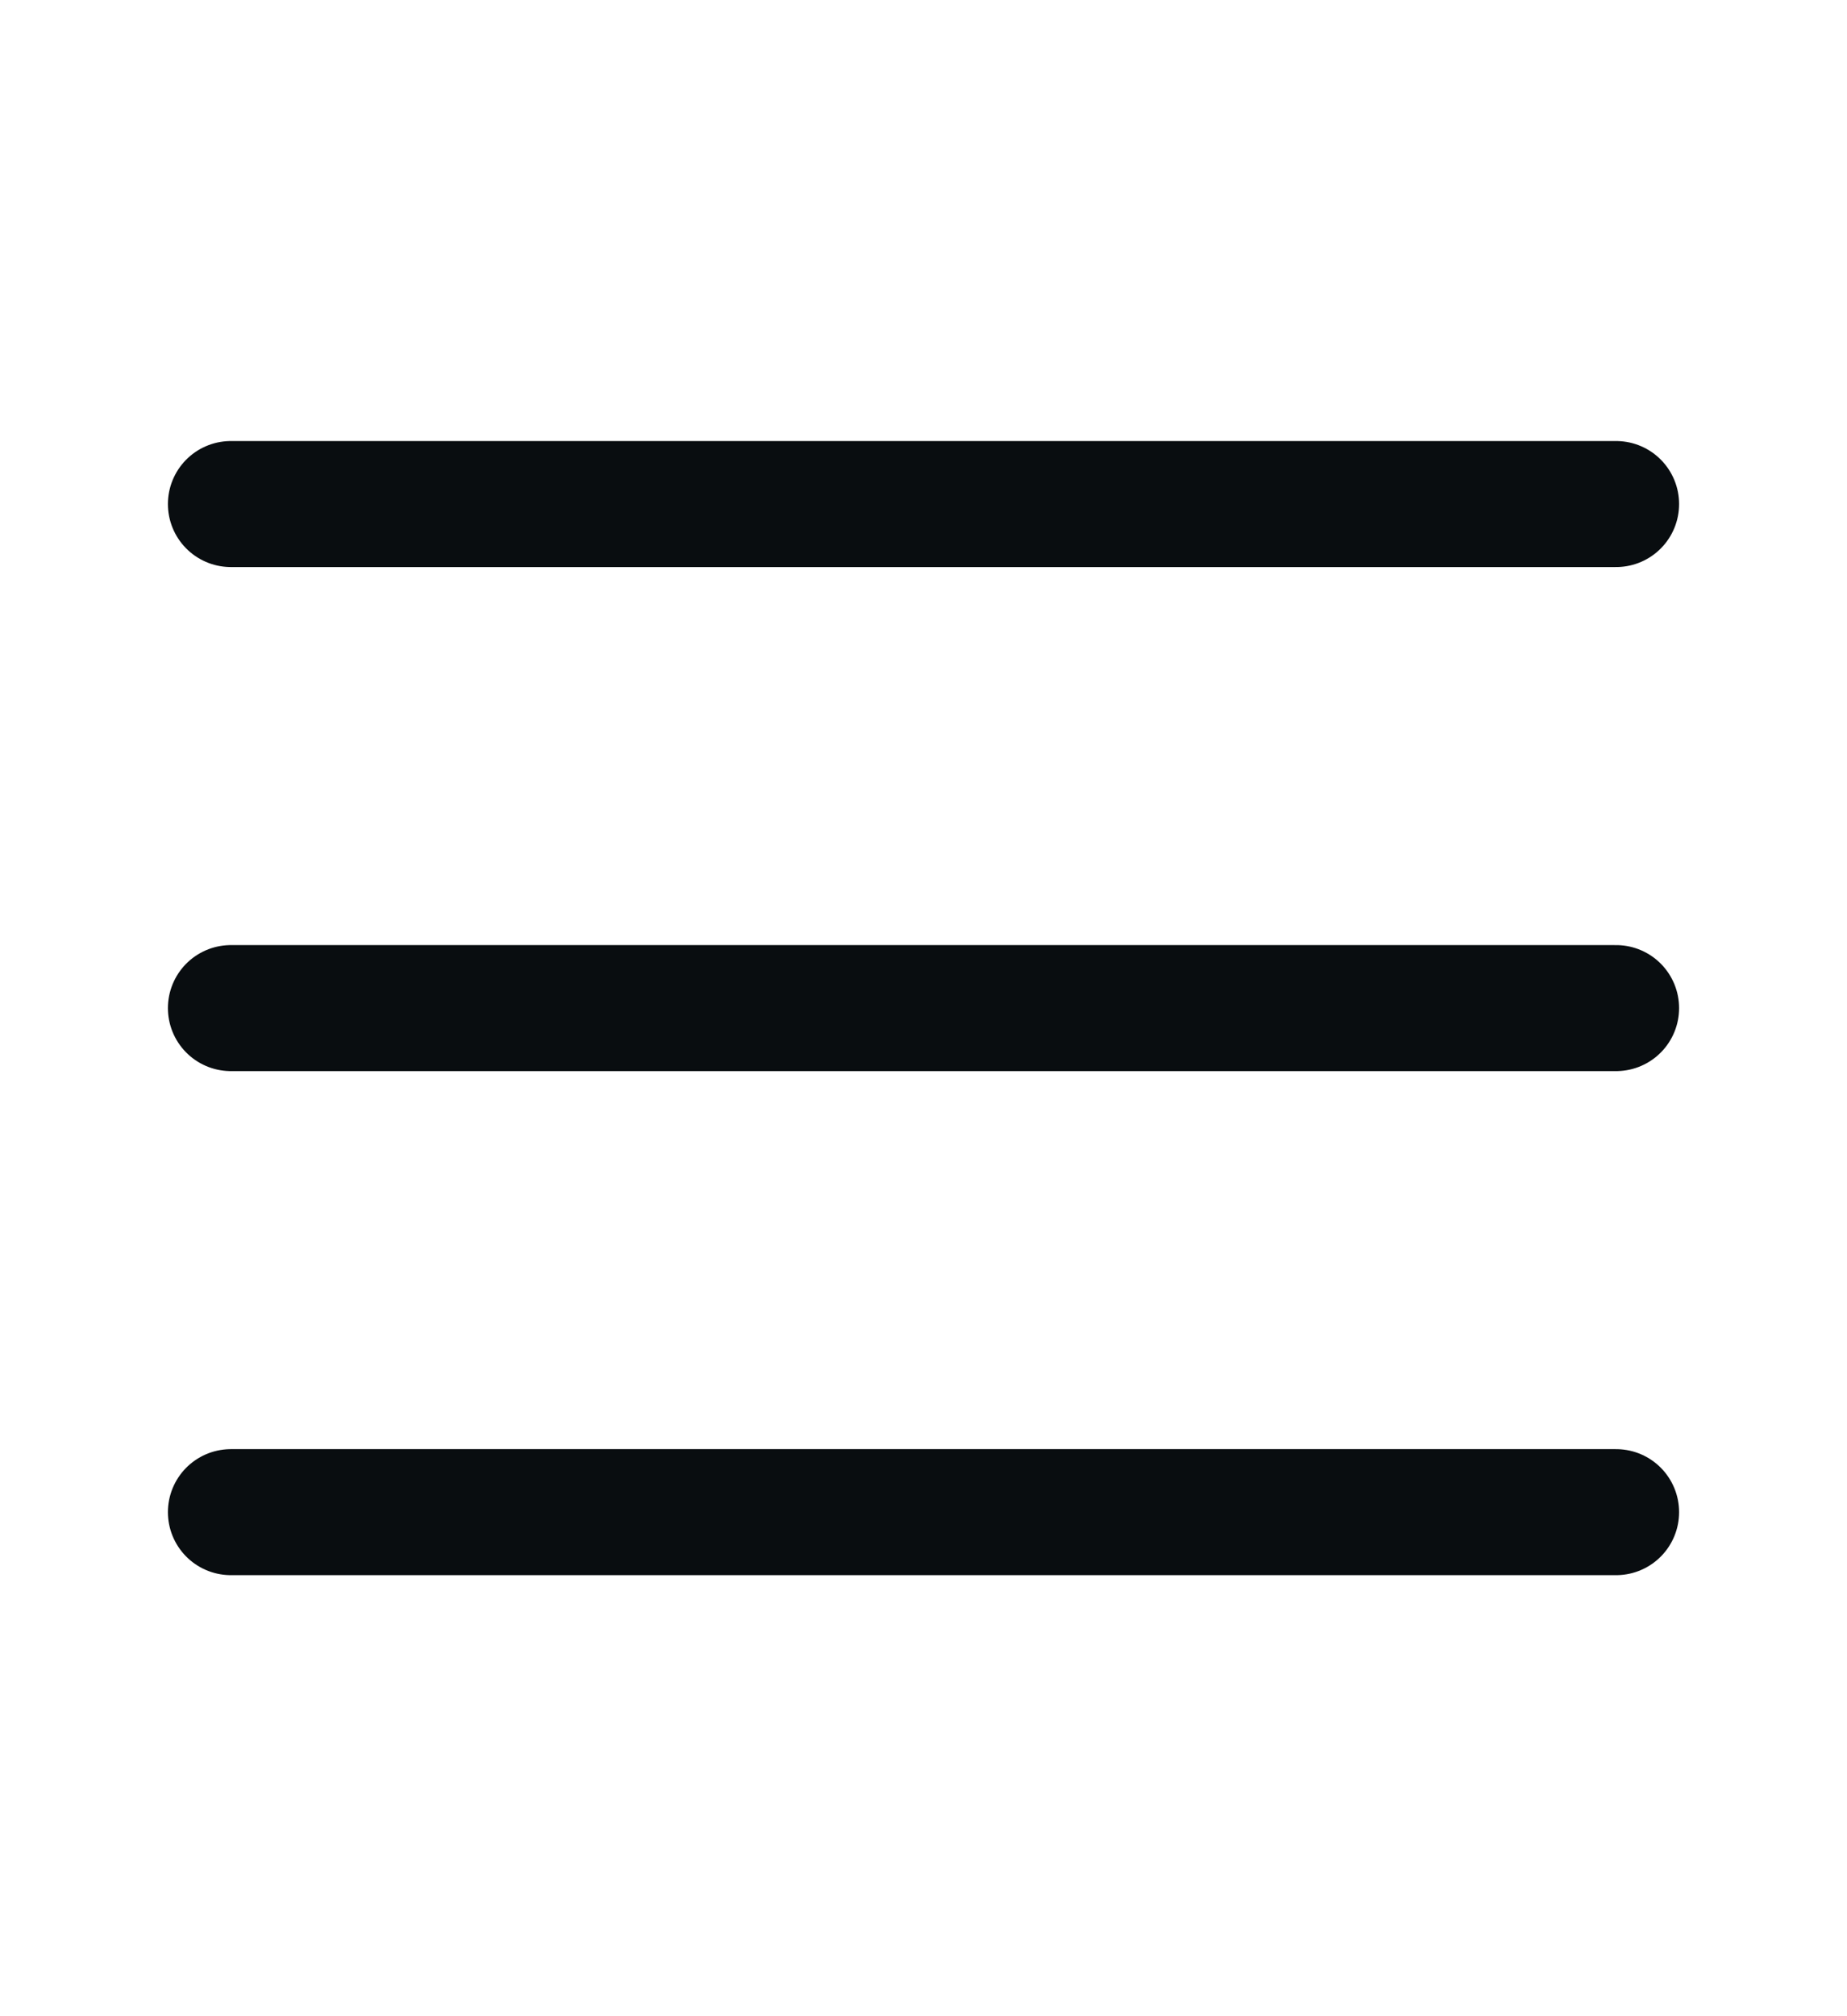<svg width="22" height="24" viewBox="0 0 22 24" fill="none" xmlns="http://www.w3.org/2000/svg">
<path d="M2.75 12H19.25" stroke="#090D10" stroke-width="1.5" stroke-linecap="round" stroke-linejoin="round"/>
<path d="M2.75 6H19.25" stroke="#090D10" stroke-width="1.5" stroke-linecap="round" stroke-linejoin="round"/>
<path d="M2.75 18H19.25" stroke="#090D10" stroke-width="1.5" stroke-linecap="round" stroke-linejoin="round"/>
</svg>
